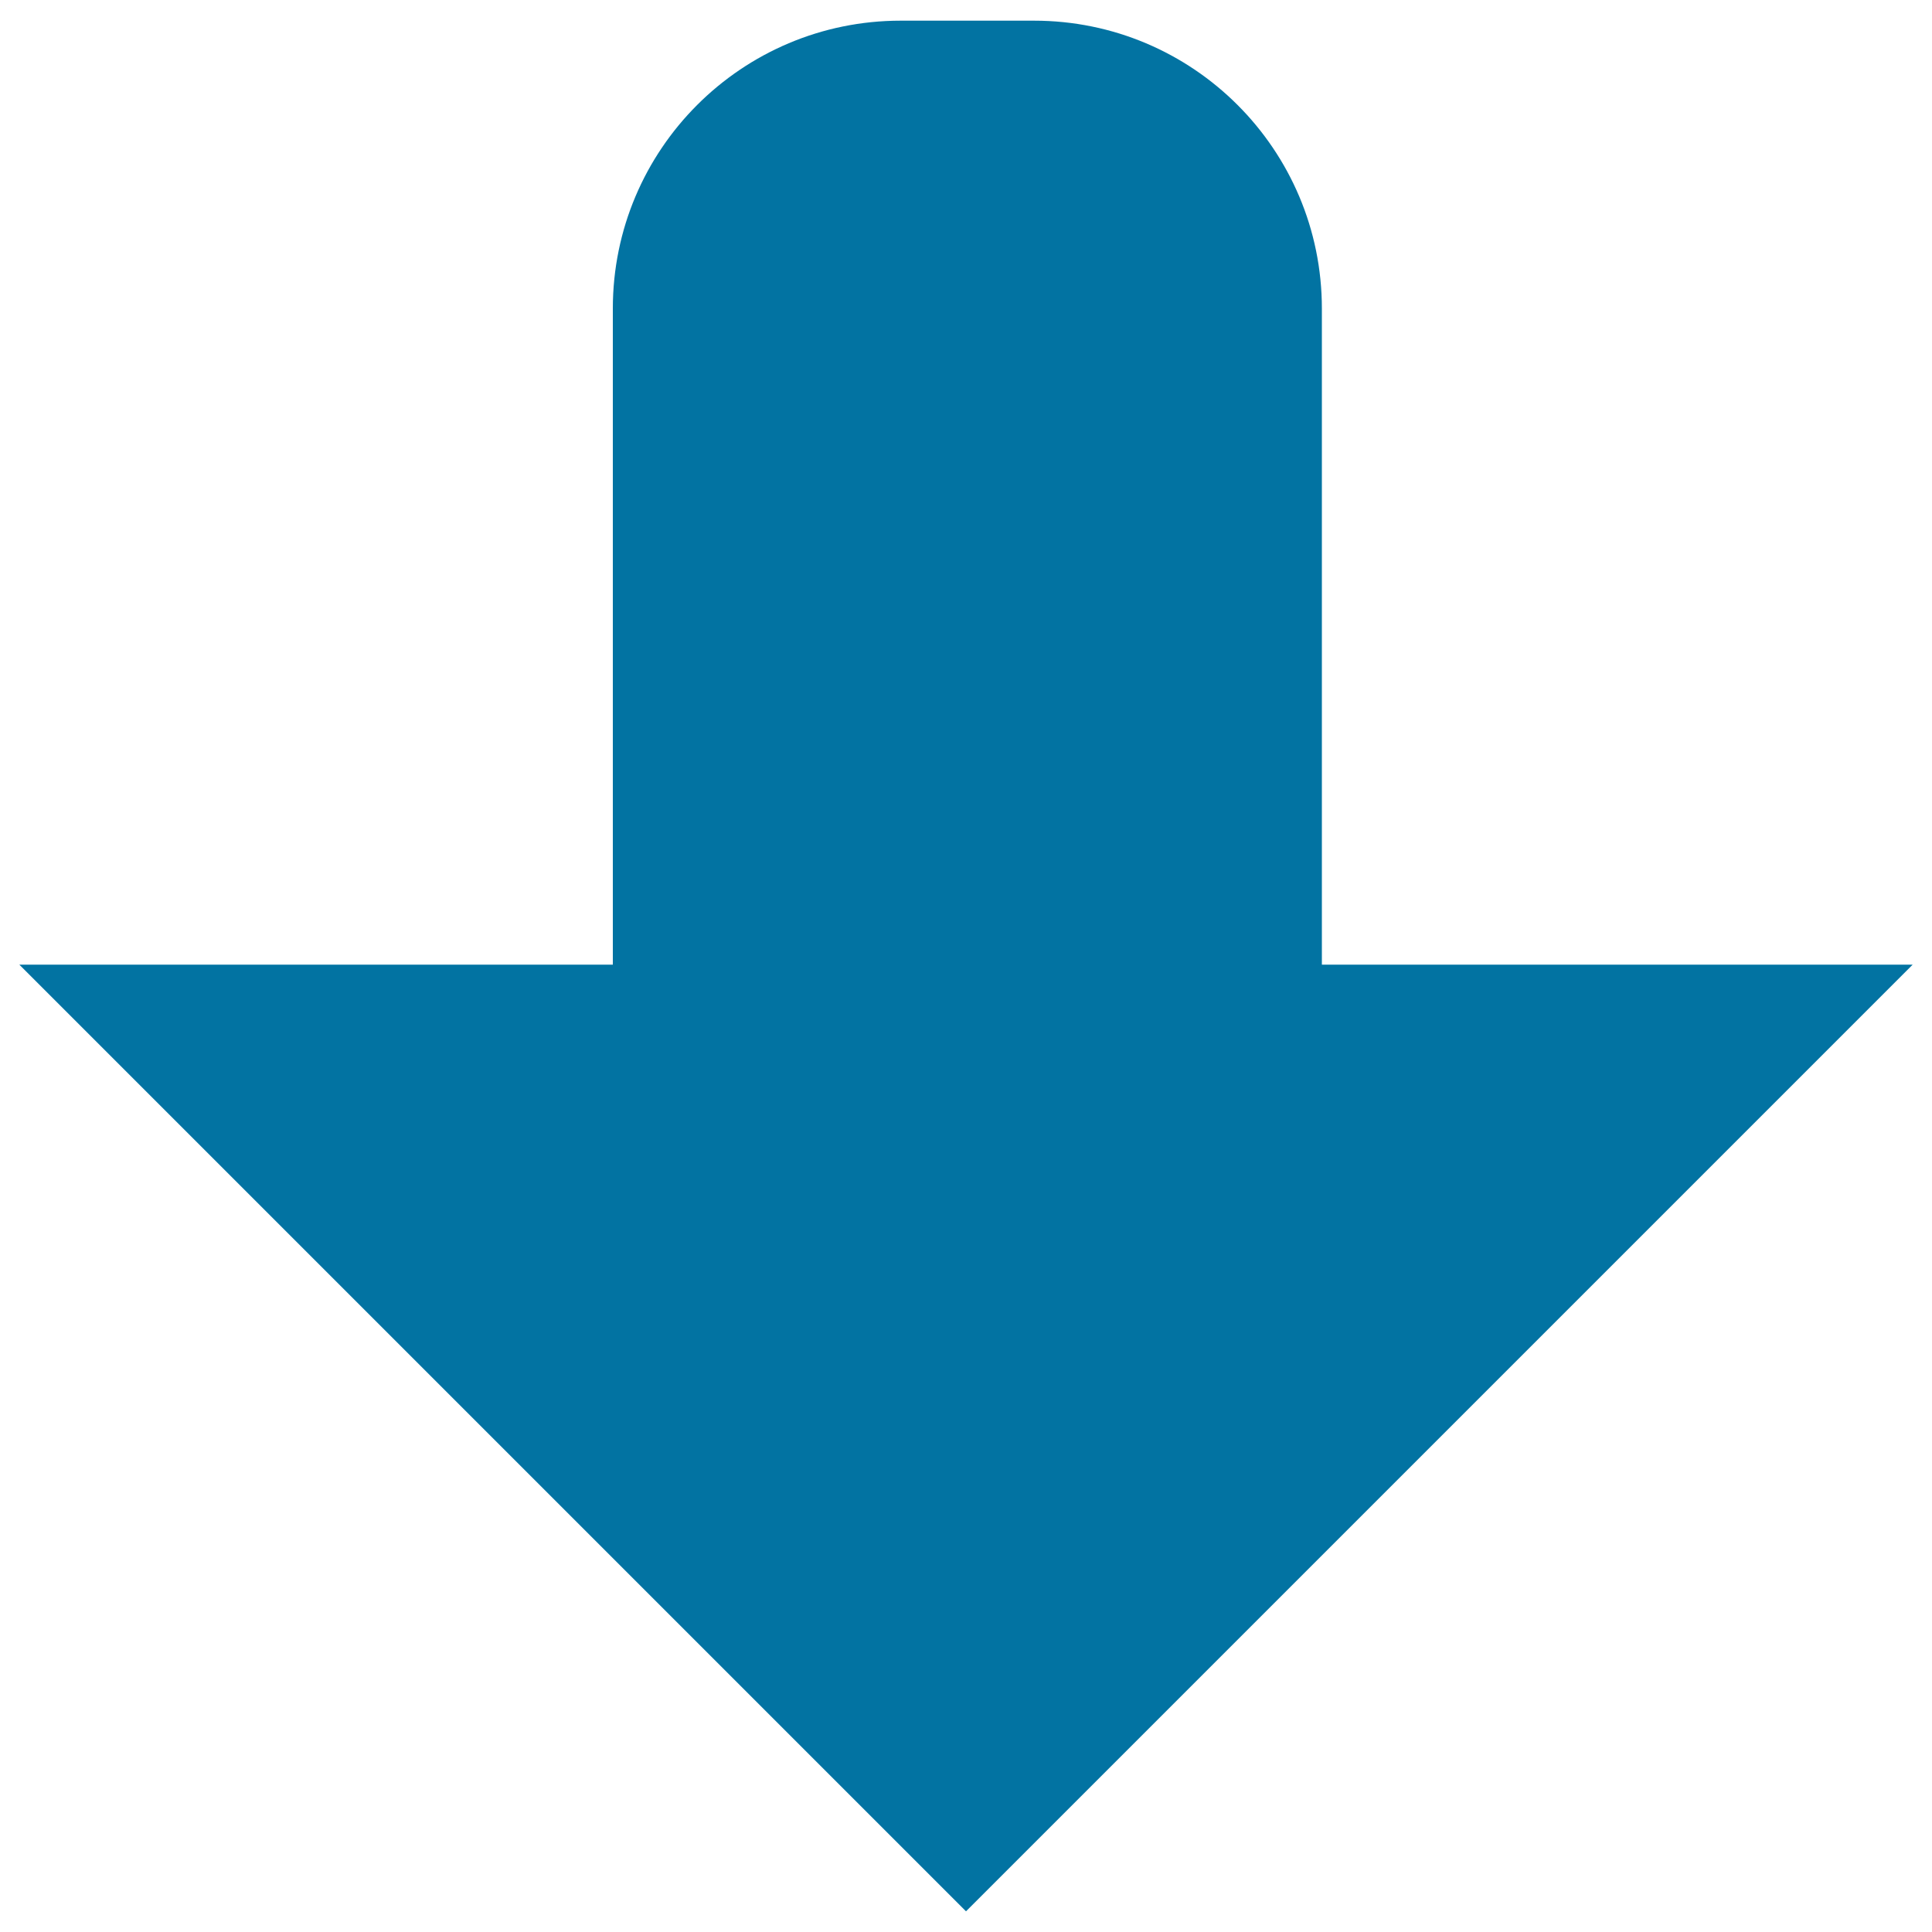<svg xmlns="http://www.w3.org/2000/svg" viewBox="0 0 1000 1000" style="fill:#0273a2">
<title>Menu Down SVG icon</title>
<path d="M10,499.3l490,490l490-490H684.2V159.7c0-82.3-66.7-149-149-149h-69c-82.3,0-149,66.7-149,149v339.6H10z"/>
</svg>
